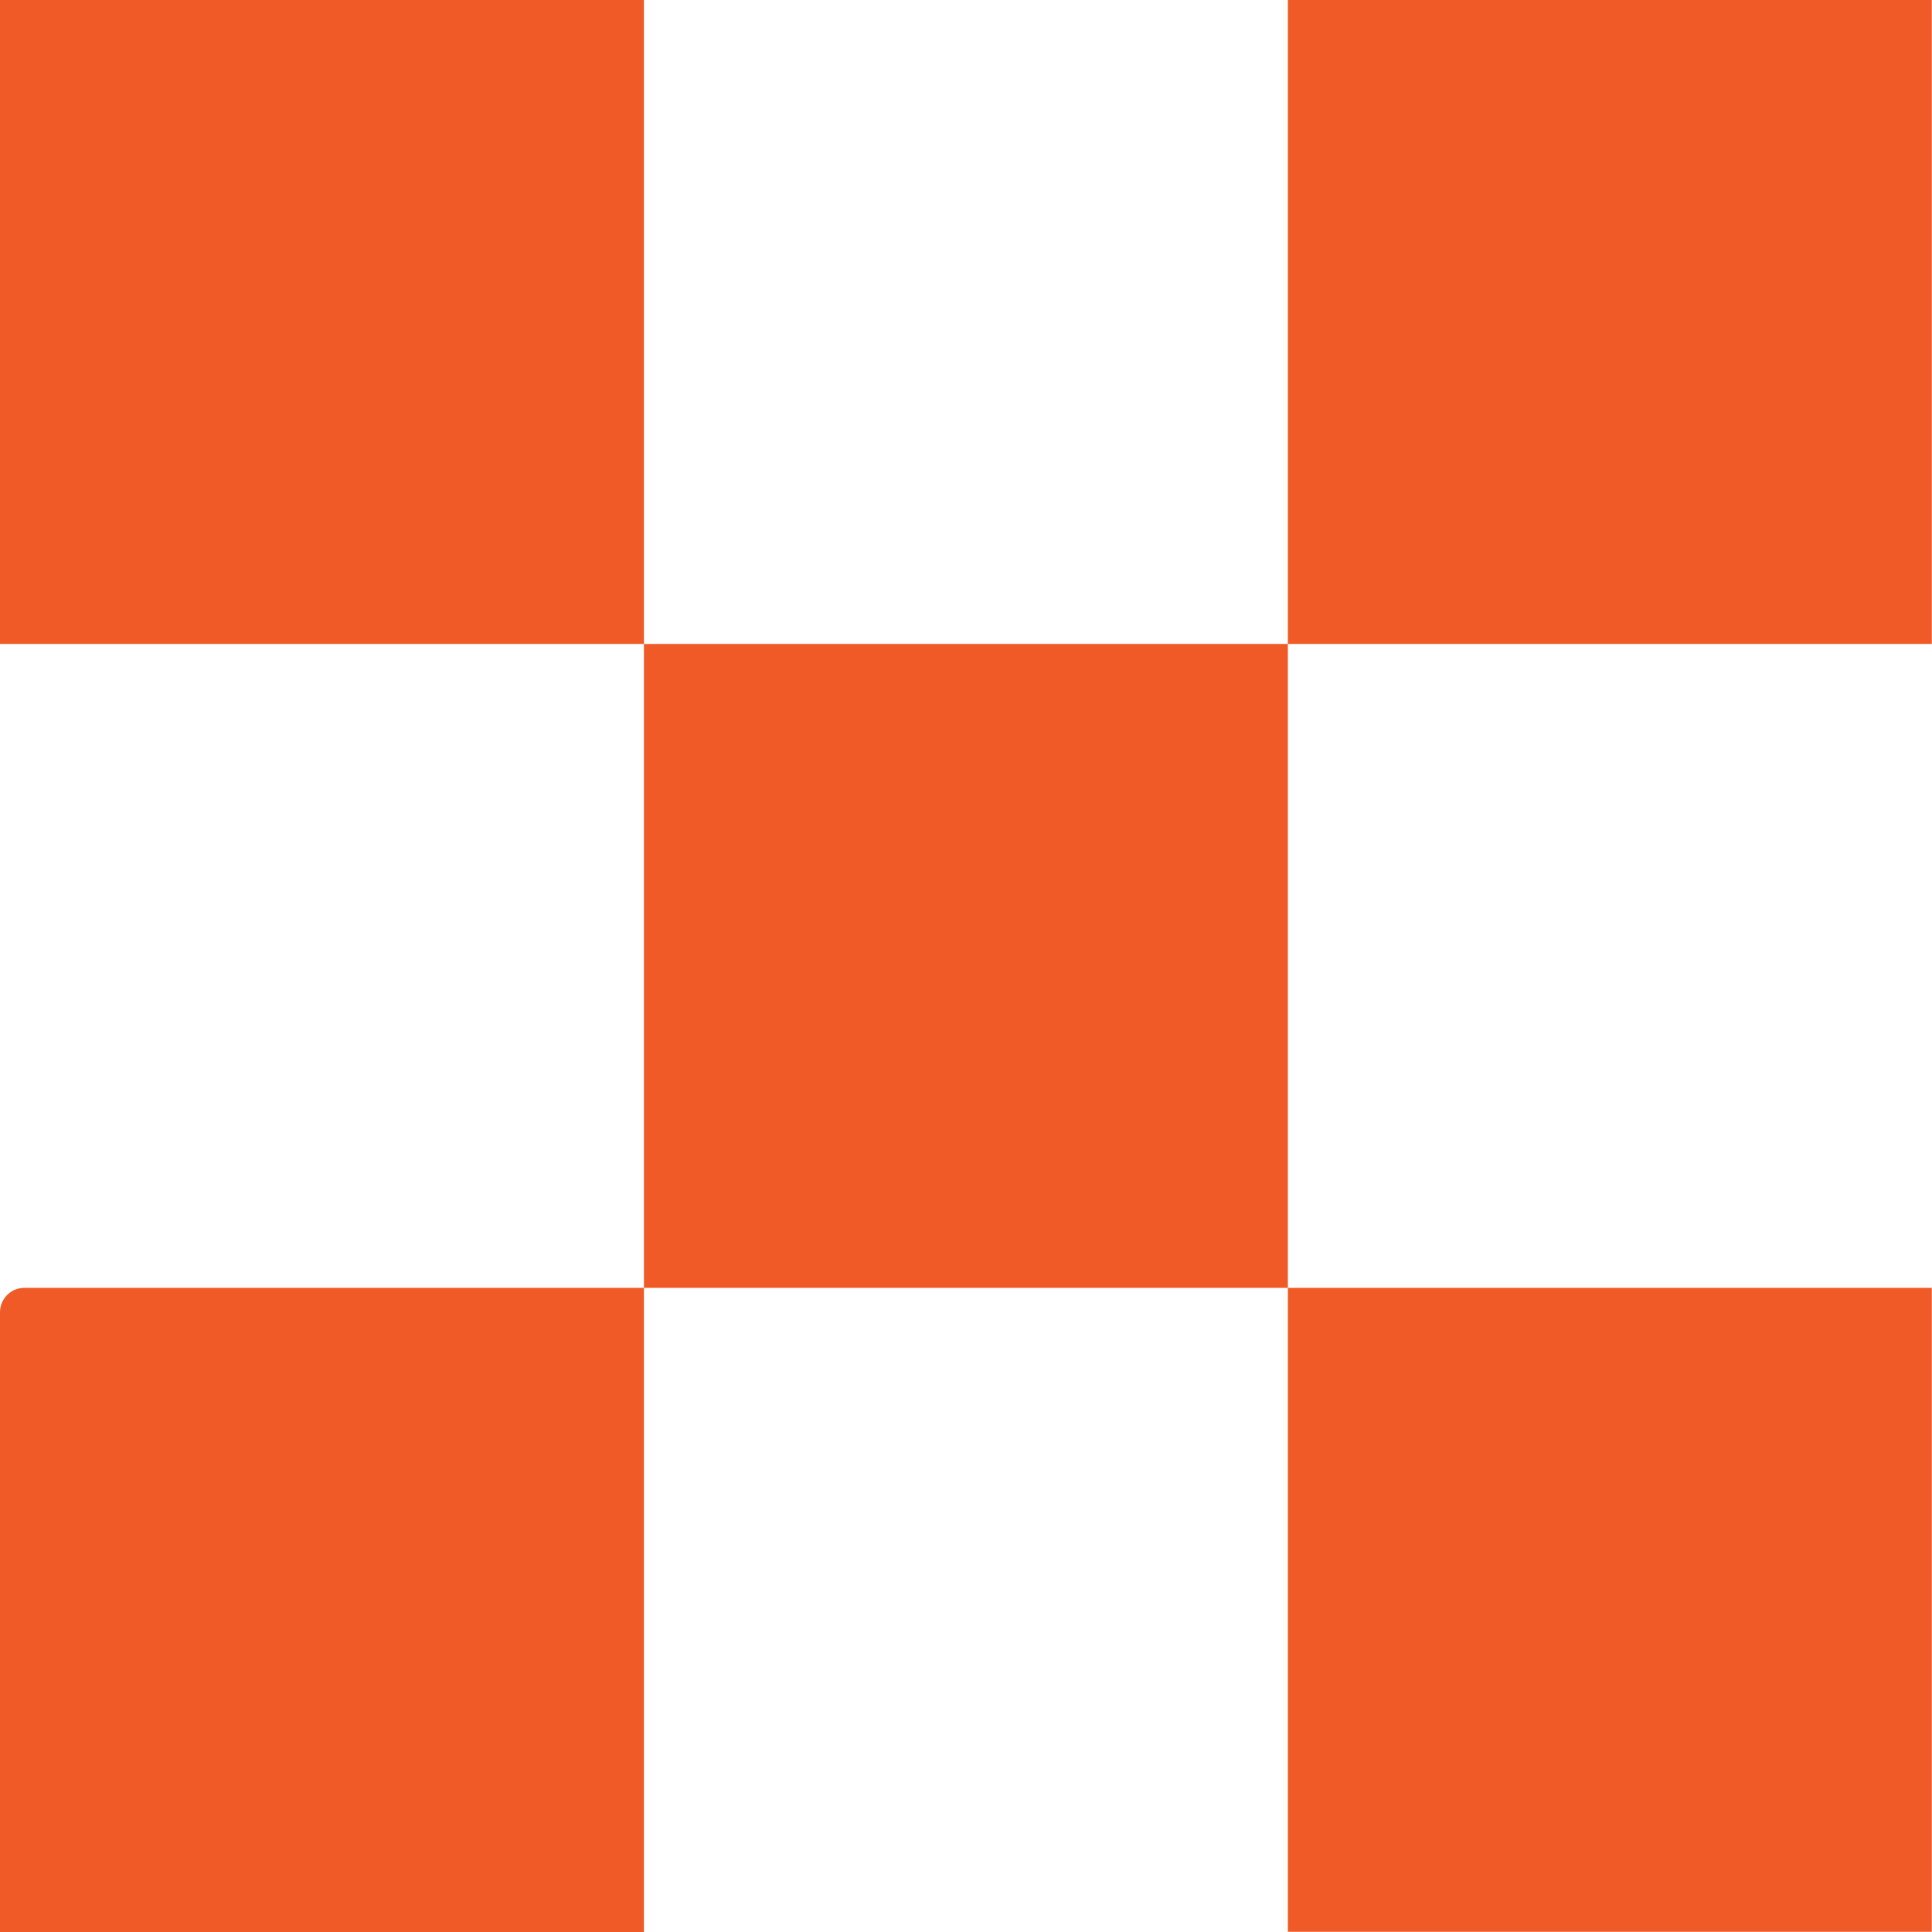 <?xml version="1.0" encoding="utf-8"?>
<!-- Generator: Adobe Illustrator 26.2.1, SVG Export Plug-In . SVG Version: 6.00 Build 0)  -->
<svg version="1.1" id="Capa_1" xmlns="http://www.w3.org/2000/svg" xmlns:xlink="http://www.w3.org/1999/xlink" x="0px" y="0px"
	 viewBox="0 0 97.51 97.51" style="enable-background:new 0 0 97.51 97.51;" xml:space="preserve">
<style type="text/css">
	.st0{fill:#F05A26;}
</style>
<g>
	<rect x="0" class="st0" width="32.5" height="32.5"/>
	<rect x="32.5" y="32.5" class="st0" width="32.5" height="32.5"/>
	<rect x="65" y="65" class="st0" width="32.5" height="32.5"/>
	<rect x="65" class="st0" width="32.5" height="32.5"/>
	<path class="st0" d="M0,66.23v31.28h32.5V65H1.22C0.55,65,0,65.55,0,66.23"/>
</g>
</svg>
